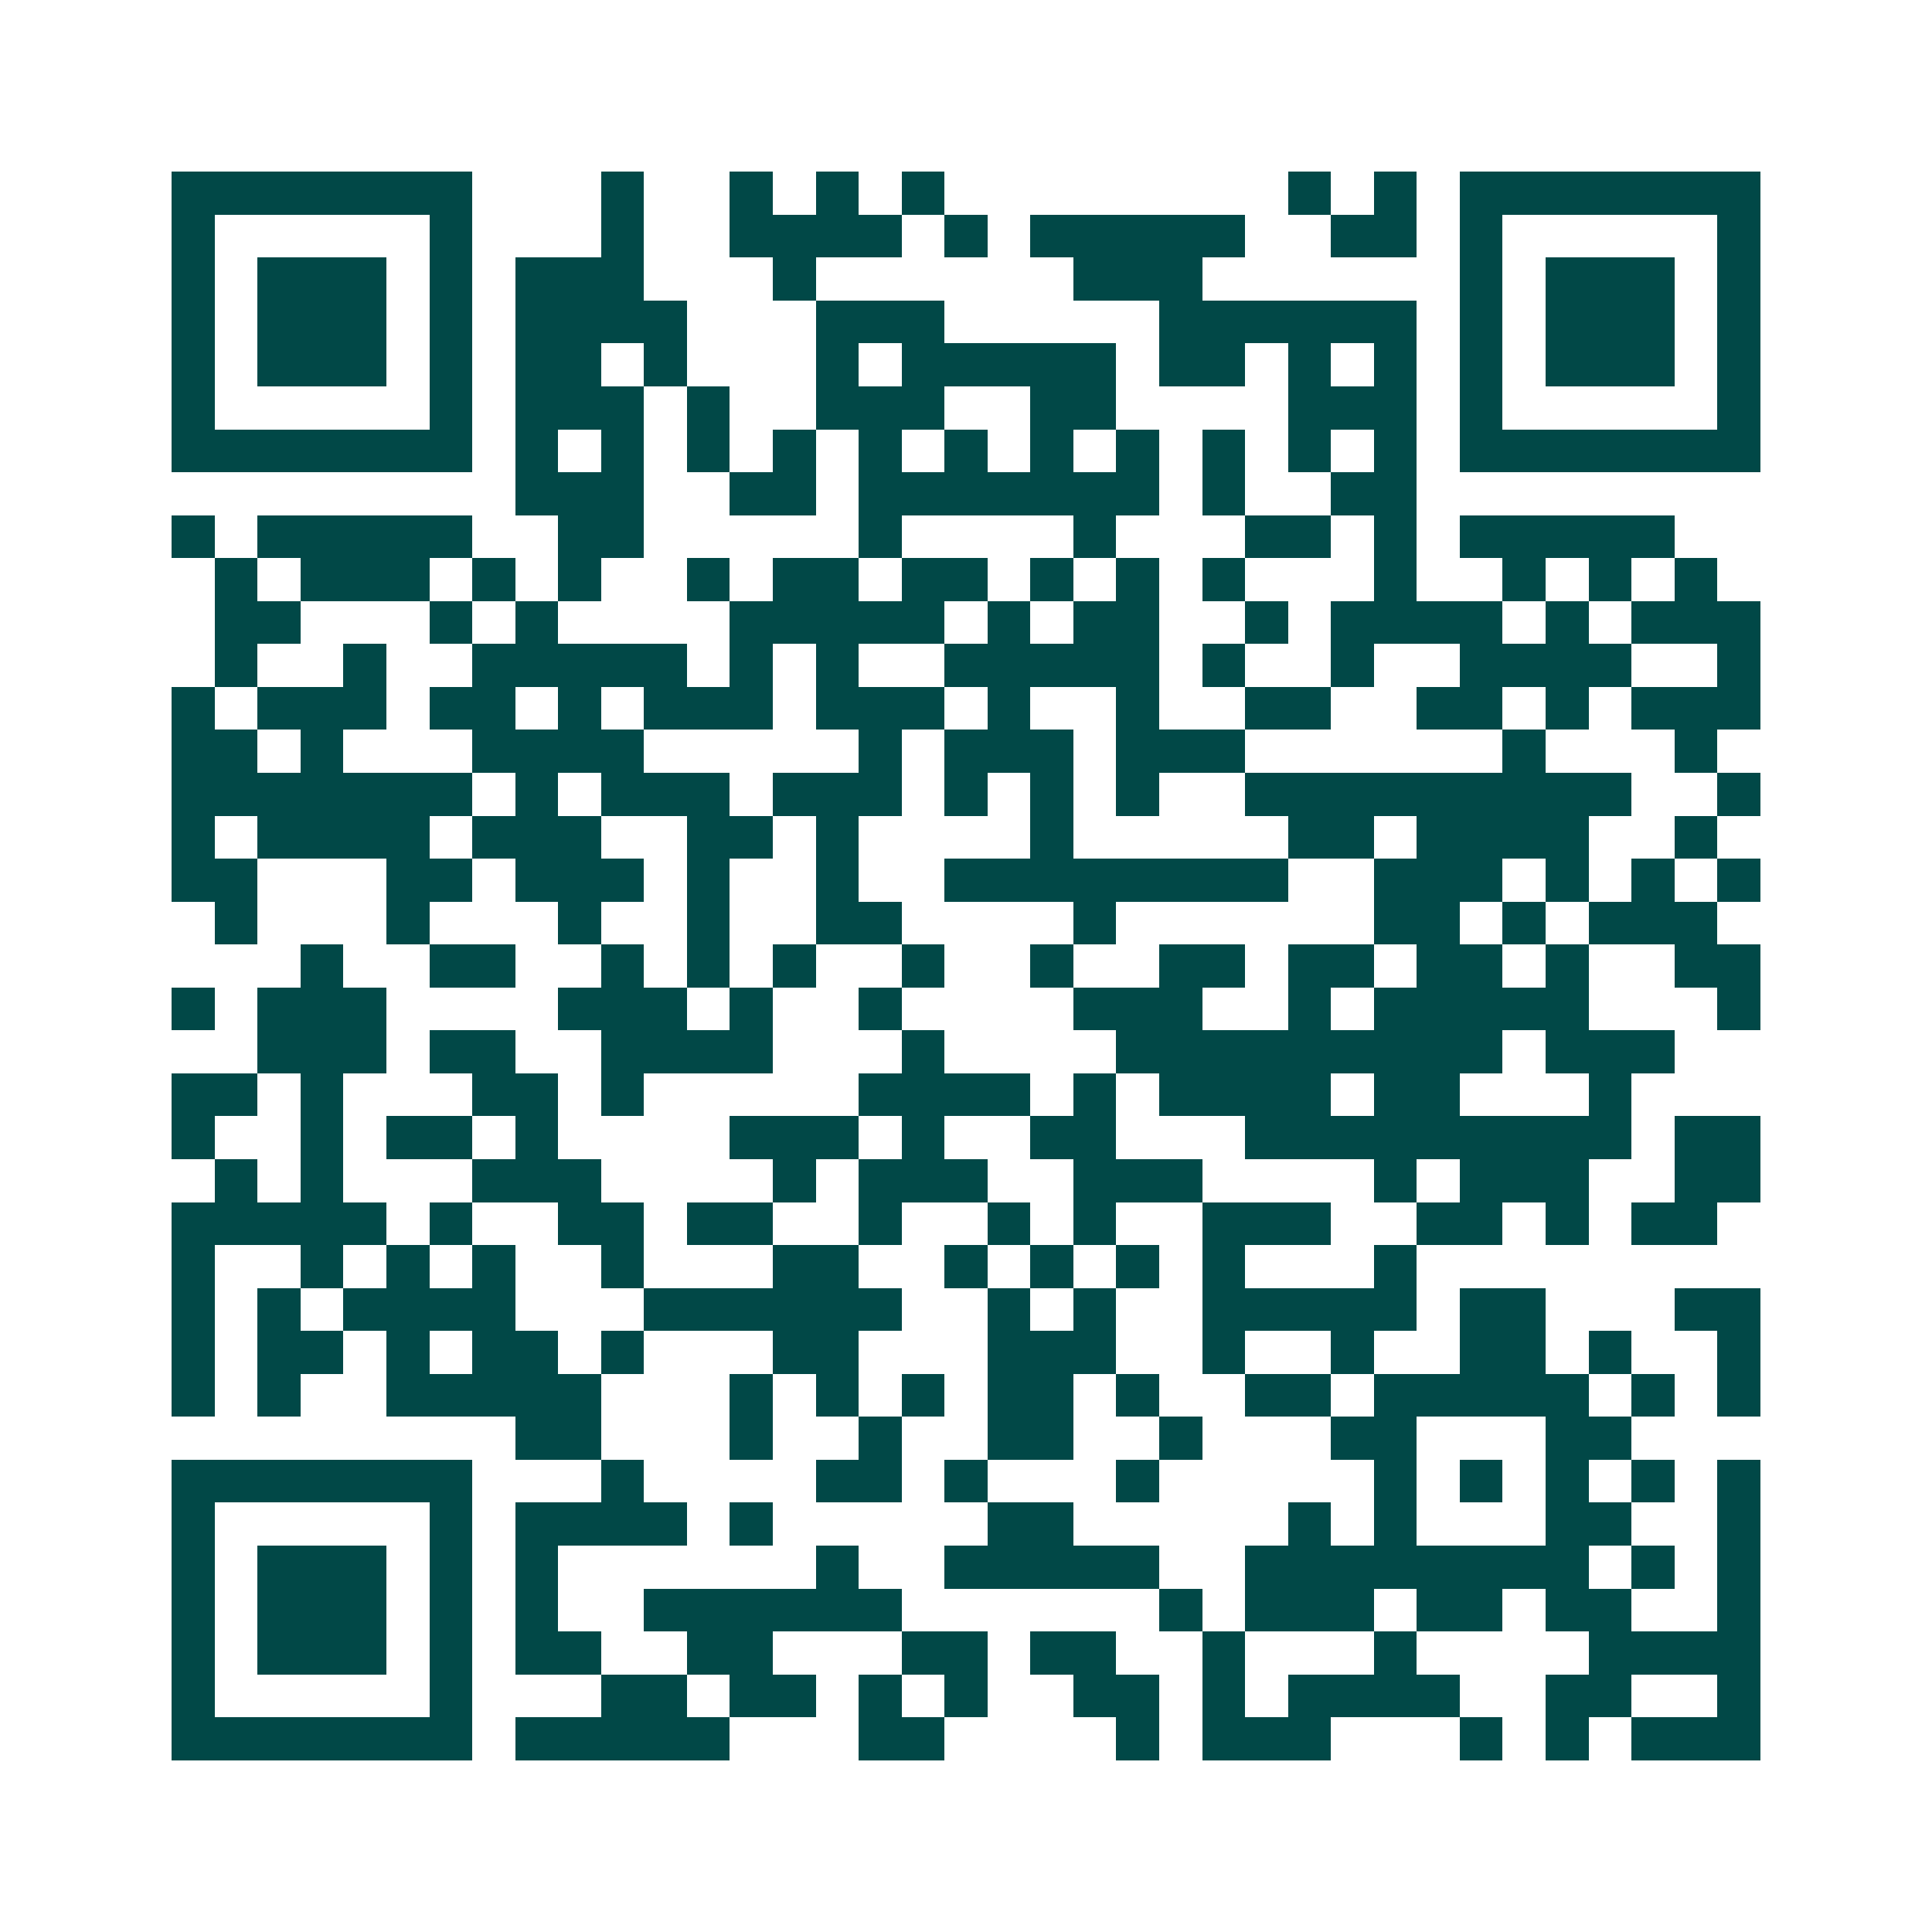 <svg xmlns="http://www.w3.org/2000/svg" width="200" height="200" viewBox="0 0 45 45" shape-rendering="crispEdges"><path fill="#ffffff" d="M0 0h45v45H0z"/><path stroke="#014847" d="M4 4.5h7m3 0h1m2 0h1m1 0h1m1 0h1m8 0h1m1 0h1m1 0h7M4 5.5h1m5 0h1m3 0h1m2 0h4m1 0h1m1 0h5m2 0h2m1 0h1m5 0h1M4 6.5h1m1 0h3m1 0h1m1 0h3m3 0h1m6 0h3m6 0h1m1 0h3m1 0h1M4 7.5h1m1 0h3m1 0h1m1 0h4m3 0h3m5 0h6m1 0h1m1 0h3m1 0h1M4 8.5h1m1 0h3m1 0h1m1 0h2m1 0h1m3 0h1m1 0h5m1 0h2m1 0h1m1 0h1m1 0h1m1 0h3m1 0h1M4 9.5h1m5 0h1m1 0h3m1 0h1m2 0h3m2 0h2m4 0h3m1 0h1m5 0h1M4 10.5h7m1 0h1m1 0h1m1 0h1m1 0h1m1 0h1m1 0h1m1 0h1m1 0h1m1 0h1m1 0h1m1 0h1m1 0h7M12 11.5h3m2 0h2m1 0h7m1 0h1m2 0h2M4 12.5h1m1 0h5m2 0h2m5 0h1m4 0h1m3 0h2m1 0h1m1 0h5M5 13.5h1m1 0h3m1 0h1m1 0h1m2 0h1m1 0h2m1 0h2m1 0h1m1 0h1m1 0h1m3 0h1m2 0h1m1 0h1m1 0h1M5 14.5h2m3 0h1m1 0h1m4 0h5m1 0h1m1 0h2m2 0h1m1 0h4m1 0h1m1 0h3M5 15.5h1m2 0h1m2 0h5m1 0h1m1 0h1m2 0h5m1 0h1m2 0h1m2 0h4m2 0h1M4 16.5h1m1 0h3m1 0h2m1 0h1m1 0h3m1 0h3m1 0h1m2 0h1m2 0h2m2 0h2m1 0h1m1 0h3M4 17.5h2m1 0h1m3 0h4m5 0h1m1 0h3m1 0h3m6 0h1m3 0h1M4 18.5h7m1 0h1m1 0h3m1 0h3m1 0h1m1 0h1m1 0h1m2 0h9m2 0h1M4 19.5h1m1 0h4m1 0h3m2 0h2m1 0h1m4 0h1m5 0h2m1 0h4m2 0h1M4 20.5h2m3 0h2m1 0h3m1 0h1m2 0h1m2 0h8m2 0h3m1 0h1m1 0h1m1 0h1M5 21.5h1m3 0h1m3 0h1m2 0h1m2 0h2m4 0h1m6 0h2m1 0h1m1 0h3M7 22.5h1m2 0h2m2 0h1m1 0h1m1 0h1m2 0h1m2 0h1m2 0h2m1 0h2m1 0h2m1 0h1m2 0h2M4 23.5h1m1 0h3m4 0h3m1 0h1m2 0h1m4 0h3m2 0h1m1 0h5m3 0h1M6 24.5h3m1 0h2m2 0h4m3 0h1m4 0h9m1 0h3M4 25.5h2m1 0h1m3 0h2m1 0h1m5 0h4m1 0h1m1 0h4m1 0h2m3 0h1M4 26.5h1m2 0h1m1 0h2m1 0h1m4 0h3m1 0h1m2 0h2m3 0h9m1 0h2M5 27.5h1m1 0h1m3 0h3m4 0h1m1 0h3m2 0h3m4 0h1m1 0h3m2 0h2M4 28.5h5m1 0h1m2 0h2m1 0h2m2 0h1m2 0h1m1 0h1m2 0h3m2 0h2m1 0h1m1 0h2M4 29.5h1m2 0h1m1 0h1m1 0h1m2 0h1m3 0h2m2 0h1m1 0h1m1 0h1m1 0h1m3 0h1M4 30.5h1m1 0h1m1 0h4m3 0h6m2 0h1m1 0h1m2 0h5m1 0h2m3 0h2M4 31.5h1m1 0h2m1 0h1m1 0h2m1 0h1m3 0h2m3 0h3m2 0h1m2 0h1m2 0h2m1 0h1m2 0h1M4 32.5h1m1 0h1m2 0h5m3 0h1m1 0h1m1 0h1m1 0h2m1 0h1m2 0h2m1 0h5m1 0h1m1 0h1M12 33.5h2m3 0h1m2 0h1m2 0h2m2 0h1m3 0h2m3 0h2M4 34.5h7m3 0h1m4 0h2m1 0h1m3 0h1m5 0h1m1 0h1m1 0h1m1 0h1m1 0h1M4 35.5h1m5 0h1m1 0h4m1 0h1m5 0h2m5 0h1m1 0h1m3 0h2m2 0h1M4 36.5h1m1 0h3m1 0h1m1 0h1m6 0h1m2 0h5m2 0h8m1 0h1m1 0h1M4 37.5h1m1 0h3m1 0h1m1 0h1m2 0h6m6 0h1m1 0h3m1 0h2m1 0h2m2 0h1M4 38.5h1m1 0h3m1 0h1m1 0h2m2 0h2m3 0h2m1 0h2m2 0h1m3 0h1m4 0h4M4 39.5h1m5 0h1m3 0h2m1 0h2m1 0h1m1 0h1m2 0h2m1 0h1m1 0h4m2 0h2m2 0h1M4 40.5h7m1 0h5m3 0h2m4 0h1m1 0h3m3 0h1m1 0h1m1 0h3"/></svg>
